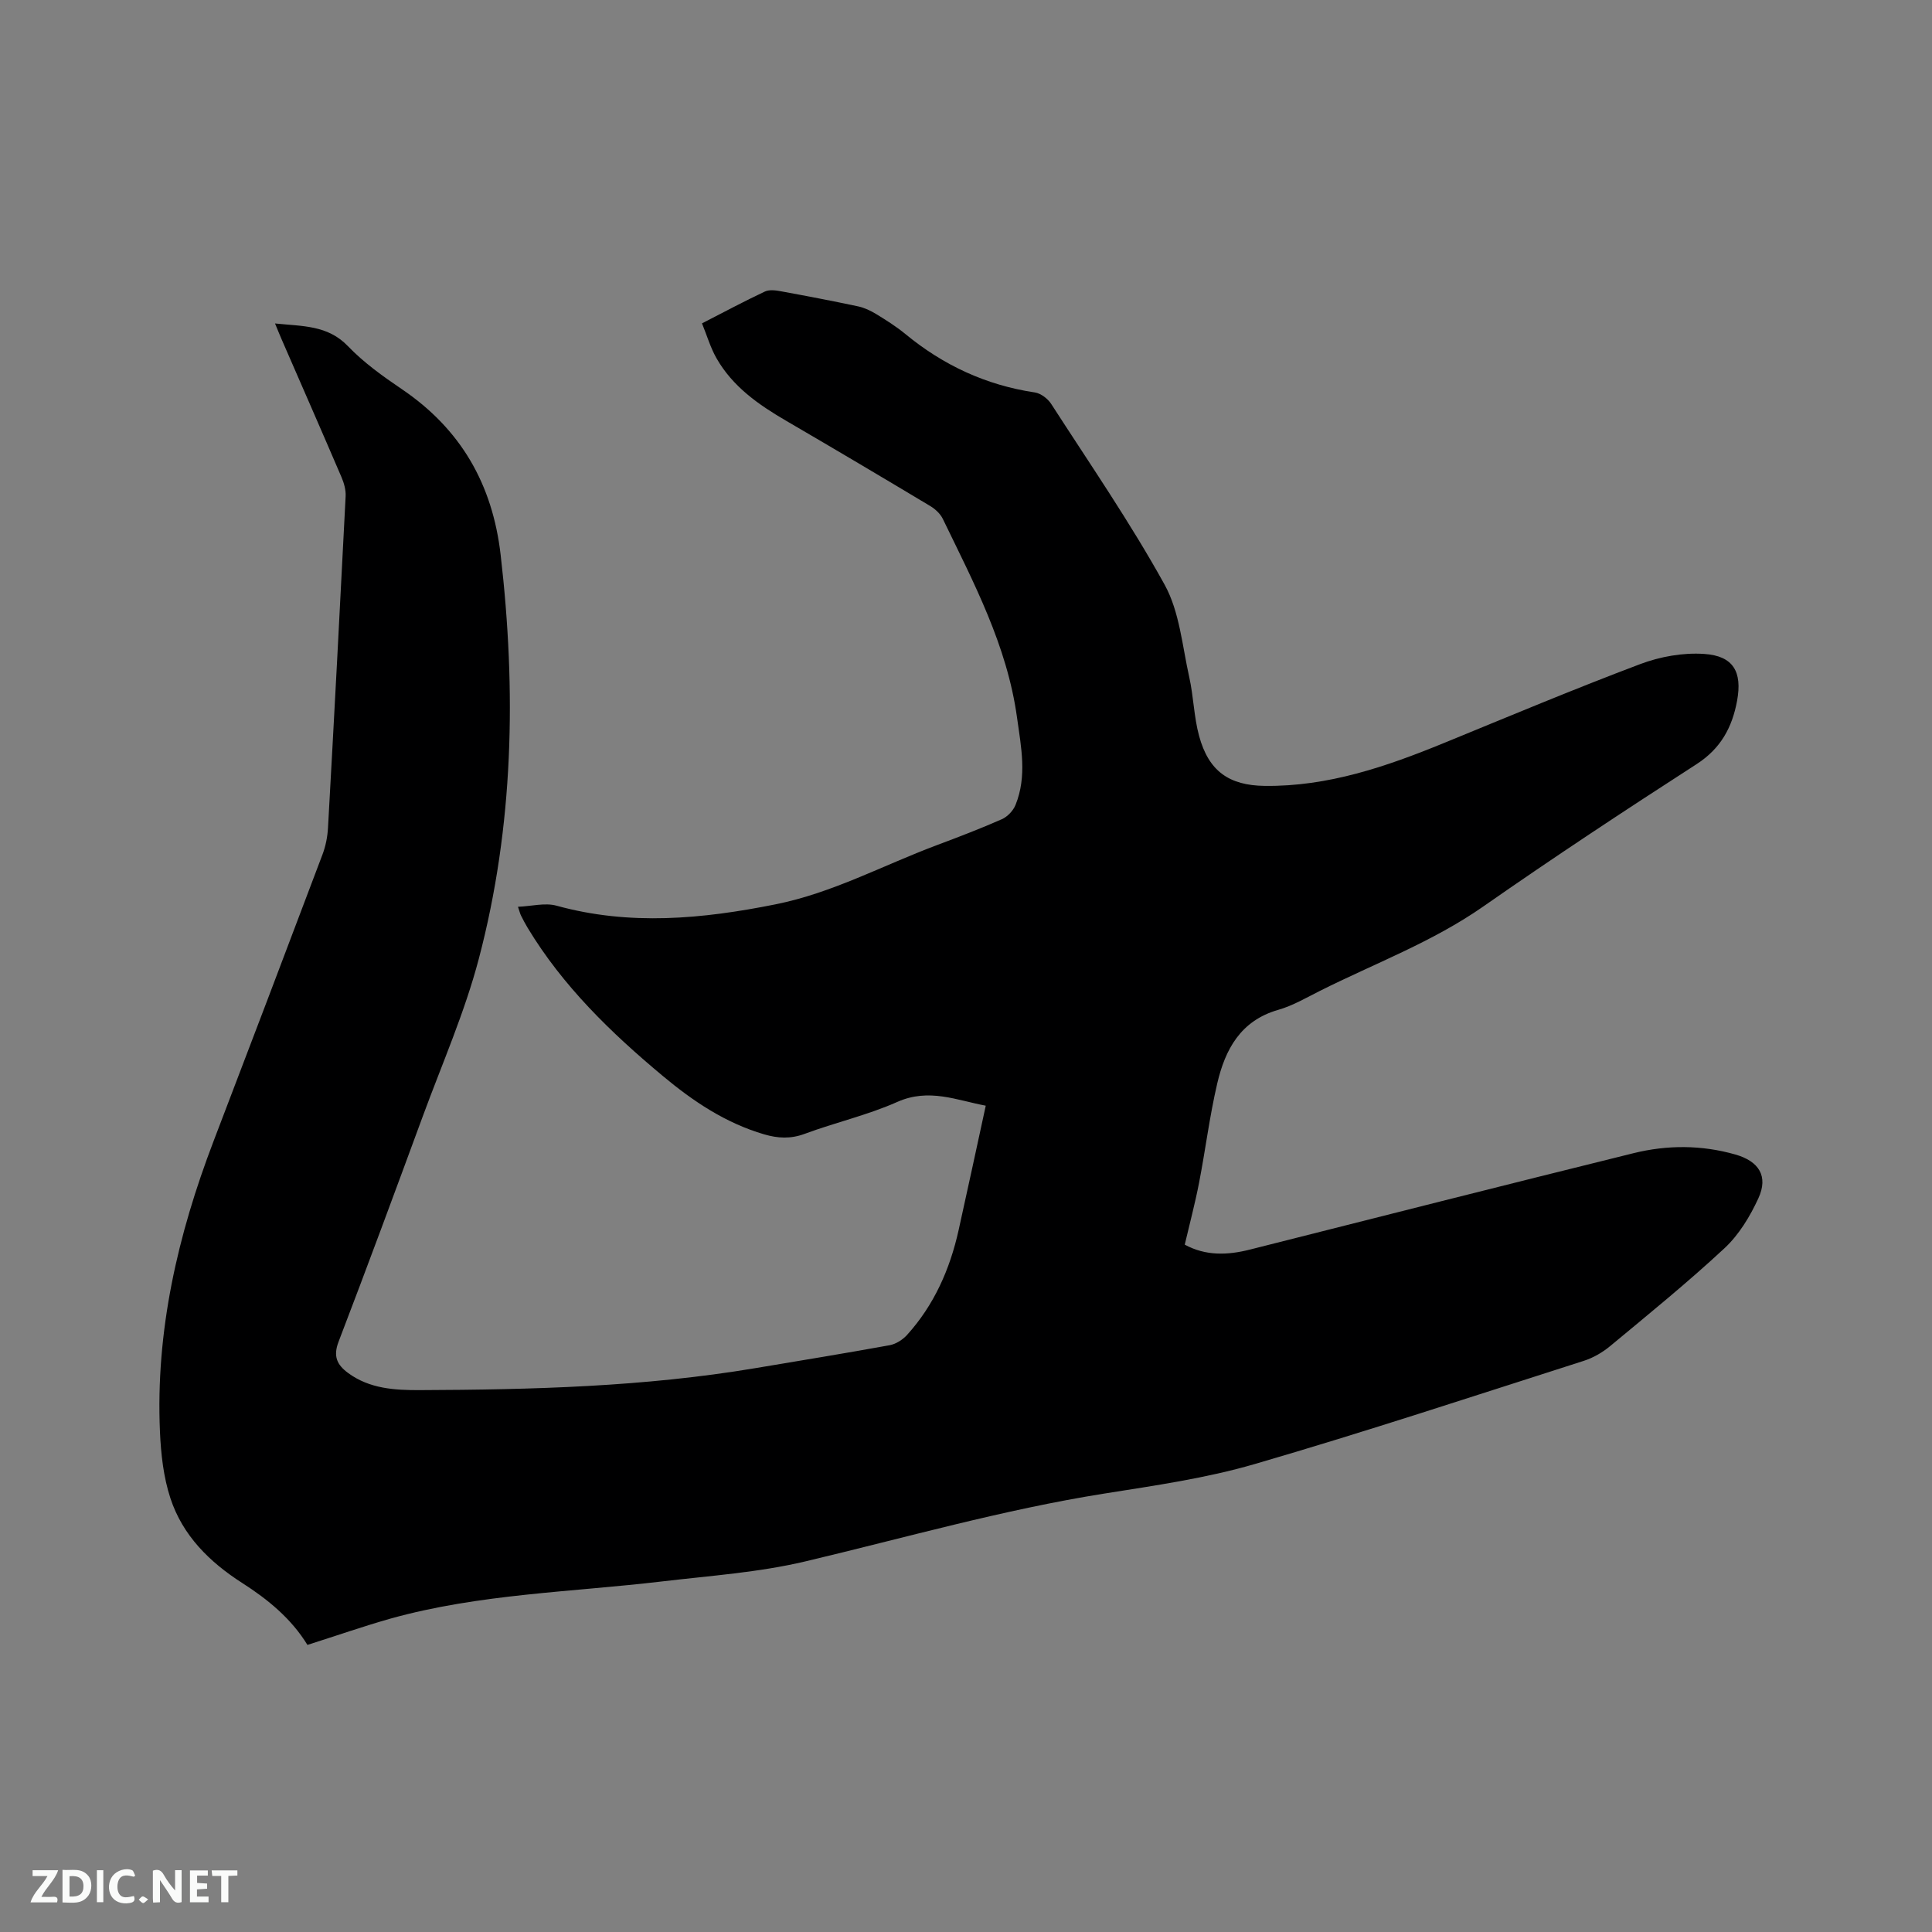 <svg enable-background="new 0 0 400 400" viewBox="0 0 400 400" xmlns="http://www.w3.org/2000/svg"><rect x="0" y="0" width="400" height="400" fill="#808080" stroke="none"/><path d="m63.65 340.56c-3.35-5.46-8.18-9.41-13.47-12.8-6.81-4.35-12.38-9.86-14.91-17.6-1.42-4.34-1.95-9.09-2.15-13.69-.93-20.89 3.68-40.8 11.09-60.19 7.56-19.78 15.09-39.56 22.56-59.37.66-1.75 1.04-3.68 1.14-5.55 1.28-22.87 2.49-45.74 3.65-68.61.07-1.3-.33-2.72-.85-3.94-4.09-9.54-8.26-19.04-12.4-28.55-.41-.94-.79-1.89-1.37-3.29 5.71.6 10.89.31 15.1 4.7 3.27 3.41 7.23 6.24 11.17 8.91 12.2 8.27 18.75 19.67 20.44 34.27 3.26 28.16 2.72 56.15-4.51 83.63-2.92 11.11-7.61 21.77-11.59 32.59-5.74 15.6-11.5 31.19-17.45 46.71-1.15 3-.36 4.75 1.94 6.46 4.47 3.31 9.75 3.59 14.9 3.57 23.22-.09 46.41-.69 69.39-4.54 9.3-1.56 18.6-3.07 27.87-4.76 1.29-.24 2.69-1.13 3.59-2.12 5.61-6.2 8.88-13.61 10.68-21.7 1.89-8.47 3.7-16.96 5.62-25.77-6.01-1.12-11.76-3.69-18.31-.78-6.16 2.74-12.86 4.26-19.21 6.62-2.89 1.07-5.52.92-8.34.1-8.01-2.34-14.76-6.87-21.05-12.13-10.7-8.93-20.66-18.57-27.94-30.64-.49-.81-.93-1.66-1.36-2.51-.19-.37-.28-.78-.64-1.84 2.85-.12 5.6-.88 7.97-.23 15.17 4.19 30.2 2.76 45.32-.27 11.78-2.35 22.25-8.07 33.33-12.22 4.56-1.71 9.11-3.45 13.56-5.41 1.17-.52 2.35-1.76 2.83-2.95 2.42-5.97 1.16-11.99.31-18.13-2.06-14.9-8.97-27.9-15.37-41.12-.52-1.06-1.57-2.03-2.61-2.65-9.89-5.93-19.81-11.81-29.78-17.62-5.75-3.35-11.12-7.09-14.48-13.01-1.23-2.17-1.94-4.63-2.98-7.18 4.55-2.33 8.73-4.58 13.02-6.59.94-.44 2.29-.25 3.4-.04 5.31.97 10.62 1.99 15.9 3.11 1.3.28 2.59.89 3.74 1.59 2.08 1.27 4.16 2.58 6.03 4.12 7.85 6.47 16.7 10.6 26.81 12.11 1.24.18 2.69 1.28 3.4 2.38 7.98 12.38 16.37 24.55 23.48 37.42 3.1 5.61 3.65 12.67 5.1 19.14.9 4.01.96 8.23 2.04 12.18 1.97 7.25 6.16 10.25 13.58 10.34 13.12.16 25.2-4 37.12-8.88 13.51-5.54 26.98-11.19 40.64-16.34 4.12-1.55 8.87-2.4 13.23-2.1 6.05.4 7.91 3.71 6.82 9.67-1.01 5.5-3.36 9.9-8.38 13.14-14.87 9.59-29.65 19.34-44.16 29.47-10.54 7.36-22.47 11.78-33.81 17.47-2.84 1.42-5.64 3.08-8.66 3.94-7.79 2.23-10.98 8.2-12.62 15.22-1.59 6.79-2.44 13.75-3.77 20.6-.82 4.24-1.94 8.43-2.96 12.79 4.35 2.36 8.85 2.2 13.5 1.02 26.47-6.69 52.93-13.41 79.43-19.96 6.97-1.72 14.07-1.72 21.07.28 4.88 1.39 6.87 4.49 4.76 9.07-1.72 3.74-4.02 7.55-7 10.32-7.6 7.07-15.68 13.63-23.68 20.27-1.58 1.31-3.49 2.42-5.44 3.05-22.69 7.25-45.31 14.73-68.17 21.38-10.12 2.95-20.7 4.45-31.14 6.11-20.96 3.33-41.32 9.17-61.92 14.05-9.64 2.28-19.67 2.96-29.55 4.13-18.81 2.23-37.88 2.57-56.29 7.7-5.68 1.61-11.27 3.57-17.21 5.45z" fill="#000001"/><g fill="#fafbfa"><path d="m37.59 393.81c-.92.31-1.52.05-2-.78-.7-1.2-1.52-2.34-2.47-3.78v4.59c-.55.03-.95.05-1.41.07-.03-.37-.06-.64-.06-.91 0-1.91 0-3.81 0-5.7 1.13-.41 1.77-.03 2.29.91.62 1.11 1.38 2.14 2.31 3.19v-4.2h1.35v6.61z"/><path d="m12.94 393.88v-6.75c1.9.19 3.93-.54 5.37 1.29.8 1.01.78 2.88.03 3.97-1.37 1.97-3.4 1.51-5.4 1.49m1.45-1.22c2.04.12 2.92-.58 2.89-2.21-.03-1.51-.98-2.19-2.89-2z"/><path d="m11.81 393.87h-5.49c.68-2.18 2.47-3.48 3.51-5.45h-3.08v-1.21h5.29c-.71 2.13-2.44 3.48-3.47 5.51.86 0 1.63.04 2.39-.01.79-.05 1.14.21.85 1.16"/><path d="m39.33 393.86v-6.61h3.7v1.07h-2.22v1.52c.68.04 1.34.09 2.07.13v1.07c-.72.05-1.38.09-2.1.14v1.48h2.4v1.19h-3.85z"/><path d="m27.71 388.56c-1.15-.3-2.46-.61-3.1.64-.37.73-.41 1.93-.06 2.67.63 1.35 1.99.93 3.17.68.35.94-.01 1.32-.93 1.46-1.62.25-3.05-.27-3.76-1.48-.73-1.24-.6-3.03.31-4.17.88-1.11 2.71-1.7 4-1.16.32.13.44.74.65 1.12-.1.08-.19.16-.28.24"/><path d="m49.15 387.24v1.07c-.59.02-1.17.05-1.87.08v5.44h-1.48v-5.44h-1.85c-.05-.4-.08-.73-.13-1.15z"/><path d="m20.06 387.21h1.33v6.62h-1.33z"/><path d="m30.68 393.25c-.49.38-.8.79-1.05.76-.32-.05-.6-.45-.9-.7.26-.24.51-.64.8-.67.29-.04.62.3 1.15.61"/></g></svg>